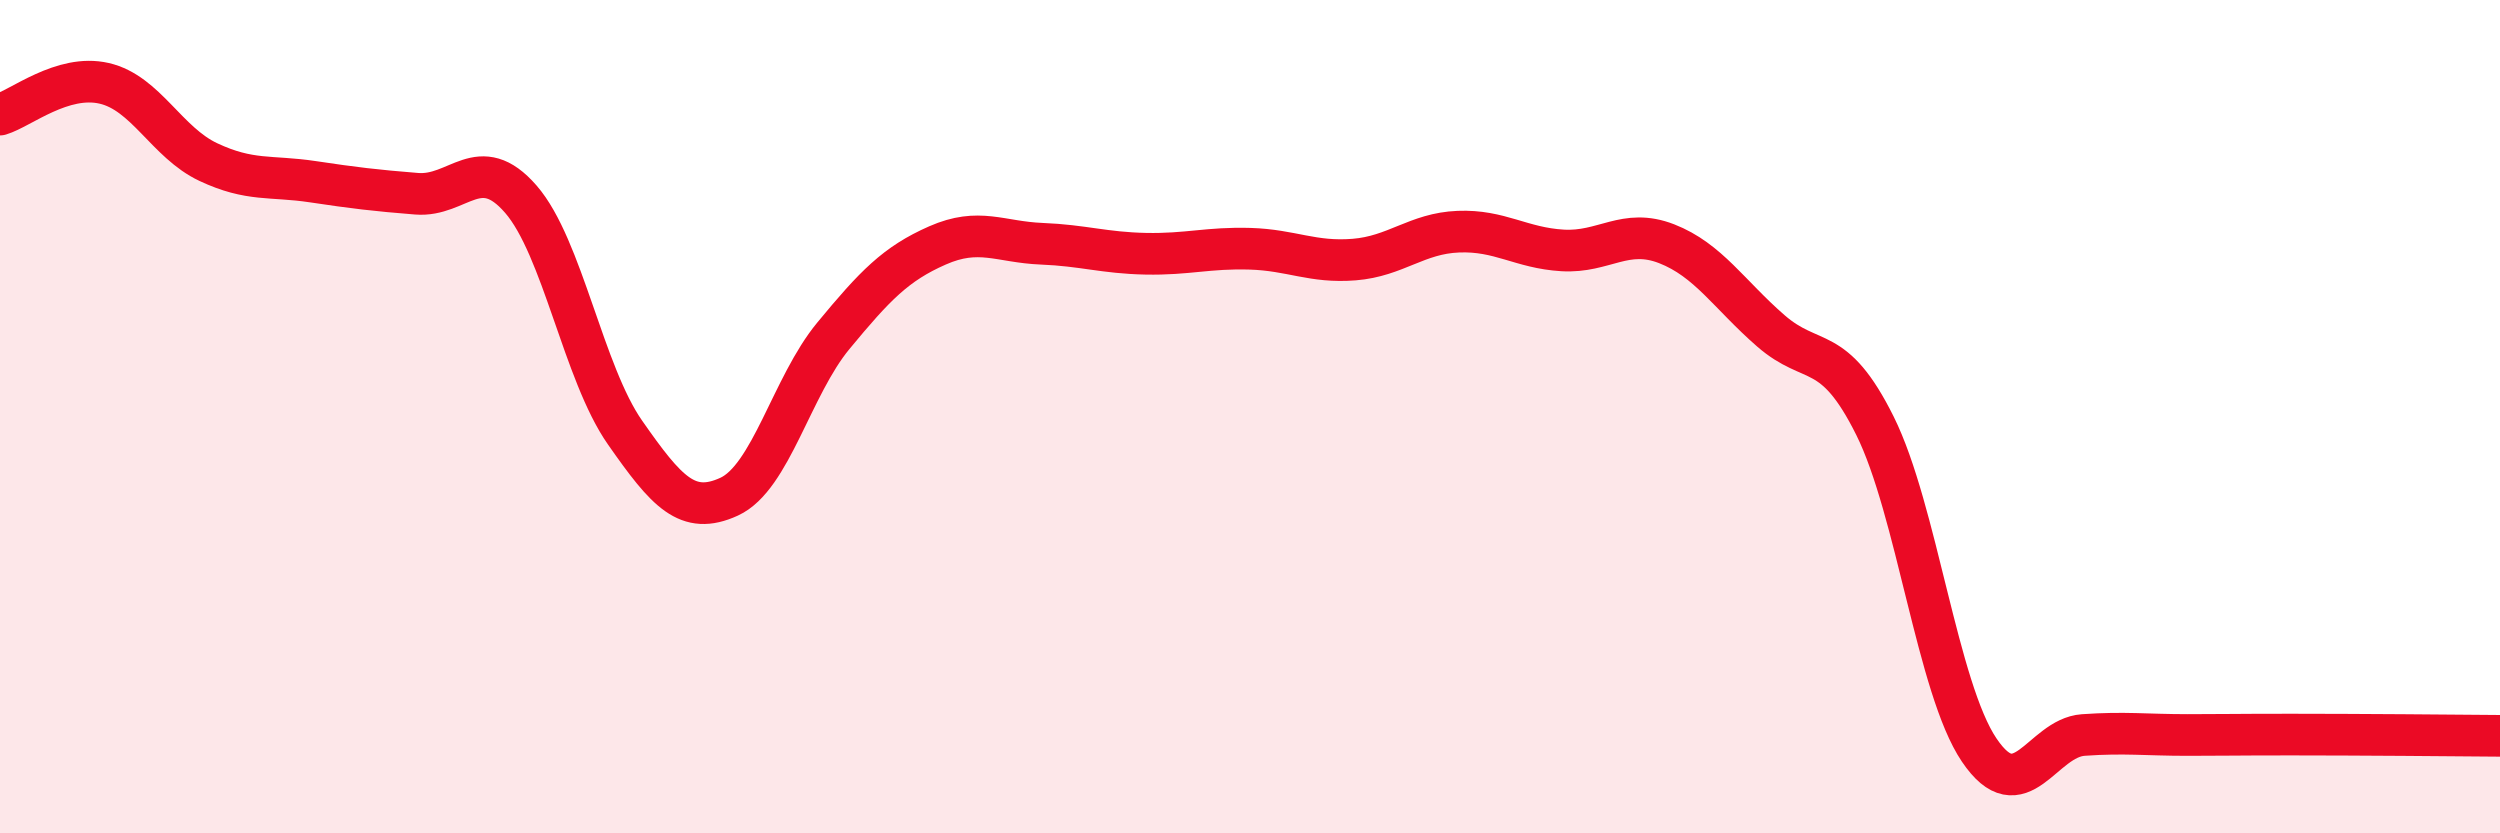 
    <svg width="60" height="20" viewBox="0 0 60 20" xmlns="http://www.w3.org/2000/svg">
      <path
        d="M 0,2.75 C 0.5,2.6 1.5,1.77 2.5,2 C 3.5,2.23 4,3.42 5,3.89 C 6,4.36 6.5,4.21 7.5,4.36 C 8.5,4.51 9,4.57 10,4.65 C 11,4.73 11.5,3.63 12.5,4.78 C 13.5,5.93 14,8.95 15,10.38 C 16,11.81 16.5,12.38 17.5,11.92 C 18.5,11.46 19,9.27 20,8.06 C 21,6.85 21.5,6.33 22.5,5.89 C 23.5,5.45 24,5.81 25,5.85 C 26,5.89 26.5,6.07 27.5,6.09 C 28.5,6.11 29,5.94 30,5.97 C 31,6 31.5,6.31 32.5,6.23 C 33.5,6.15 34,5.6 35,5.56 C 36,5.52 36.5,5.95 37.5,6.01 C 38.5,6.07 39,5.46 40,5.85 C 41,6.24 41.5,7.07 42.5,7.94 C 43.5,8.81 44,8.21 45,10.22 C 46,12.23 46.5,16.52 47.5,18 C 48.5,19.48 49,17.71 50,17.64 C 51,17.57 51.5,17.64 52.5,17.64 C 53.5,17.64 53.5,17.63 55,17.63 C 56.5,17.63 59,17.65 60,17.66L60 20L0 20Z"
        fill="#EB0A25"
        opacity="0.1"
        stroke-linecap="round"
        stroke-linejoin="round"
      />
      <path
        d="M 0,2.75 C 0.5,2.6 1.5,1.77 2.5,2 C 3.5,2.23 4,3.42 5,3.89 C 6,4.36 6.5,4.21 7.5,4.36 C 8.5,4.51 9,4.57 10,4.65 C 11,4.73 11.5,3.63 12.5,4.78 C 13.5,5.93 14,8.95 15,10.38 C 16,11.81 16.5,12.38 17.5,11.92 C 18.5,11.46 19,9.27 20,8.06 C 21,6.85 21.5,6.33 22.5,5.89 C 23.5,5.45 24,5.81 25,5.85 C 26,5.89 26.5,6.07 27.5,6.09 C 28.5,6.11 29,5.94 30,5.97 C 31,6 31.5,6.31 32.5,6.23 C 33.5,6.15 34,5.6 35,5.56 C 36,5.52 36.5,5.95 37.5,6.01 C 38.5,6.07 39,5.46 40,5.85 C 41,6.24 41.5,7.07 42.5,7.94 C 43.5,8.81 44,8.21 45,10.22 C 46,12.23 46.5,16.52 47.5,18 C 48.5,19.48 49,17.71 50,17.64 C 51,17.57 51.5,17.64 52.5,17.64 C 53.5,17.64 53.5,17.63 55,17.63 C 56.5,17.63 59,17.65 60,17.66"
        stroke="#EB0A25"
        stroke-width="1"
        fill="none"
        stroke-linecap="round"
        stroke-linejoin="round"
      />
    </svg>
  